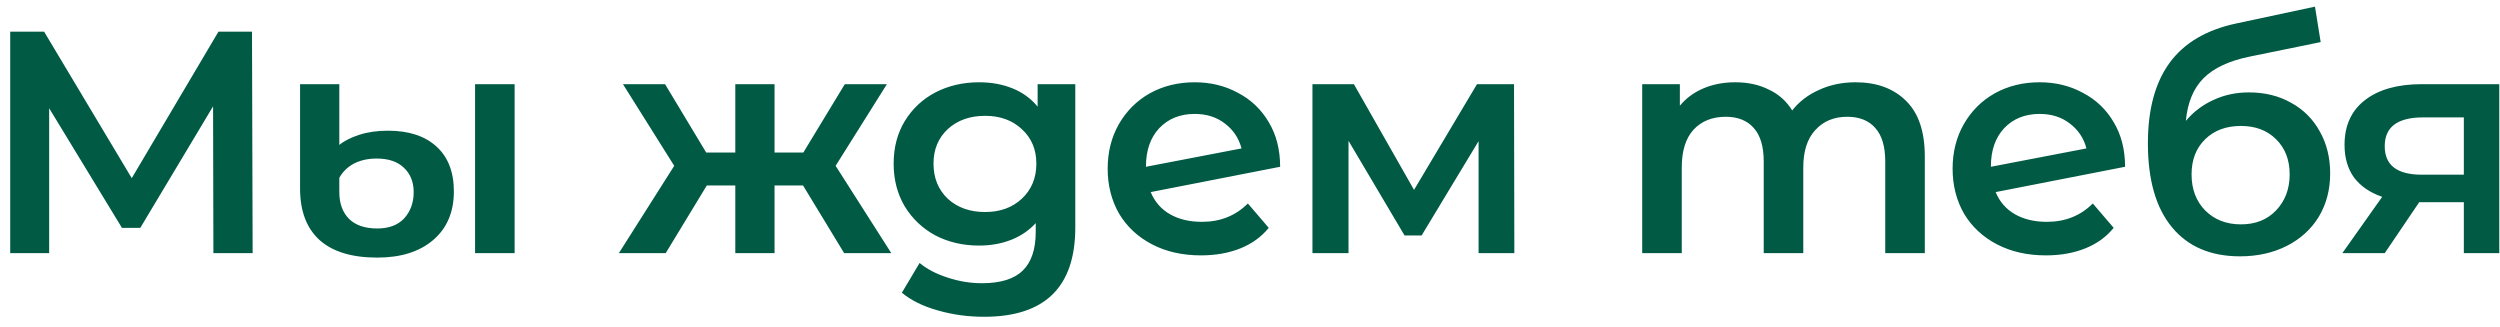<svg width="237" height="31" viewBox="0 0 237 31" fill="none" xmlns="http://www.w3.org/2000/svg">
<path d="M20.23 24L20.2 10.08L13.3 21.6H11.56L4.66 10.26V24H0.97V3H4.18L12.49 16.89L20.71 3H23.89L23.95 24H20.23ZM35.767 24.42C33.347 24.42 31.517 23.86 30.277 22.74C29.057 21.62 28.447 20 28.447 17.88V7.98H32.167V13.74C32.627 13.36 33.257 13.04 34.057 12.78C34.857 12.52 35.767 12.39 36.787 12.39C38.747 12.39 40.277 12.89 41.377 13.89C42.477 14.89 43.027 16.31 43.027 18.15C43.027 20.11 42.367 21.65 41.047 22.77C39.747 23.87 37.987 24.42 35.767 24.42ZM45.037 7.98H48.787V24H45.037V7.98ZM35.767 21.66C36.867 21.66 37.717 21.34 38.317 20.7C38.917 20.04 39.217 19.21 39.217 18.21C39.217 17.25 38.907 16.48 38.287 15.9C37.687 15.32 36.827 15.03 35.707 15.03C34.887 15.03 34.167 15.19 33.547 15.51C32.947 15.83 32.487 16.28 32.167 16.86V18.21C32.167 19.29 32.477 20.14 33.097 20.76C33.717 21.36 34.607 21.66 35.767 21.66ZM76.127 17.58H73.427V24H69.707V17.58H67.007L63.107 24H58.667L63.917 15.72L59.057 7.98H63.047L66.947 14.46H69.707V7.98H73.427V14.46H76.157L80.087 7.98H84.077L79.217 15.72L84.497 24H80.027L76.127 17.58ZM101.937 7.98V21.57C101.937 27.21 99.057 30.03 93.297 30.03C91.757 30.03 90.297 29.83 88.917 29.43C87.537 29.05 86.397 28.49 85.497 27.75L87.177 24.93C87.877 25.51 88.757 25.97 89.817 26.31C90.897 26.67 91.987 26.85 93.087 26.85C94.847 26.85 96.137 26.45 96.957 25.65C97.777 24.85 98.187 23.63 98.187 21.99V21.15C97.547 21.85 96.767 22.38 95.847 22.74C94.927 23.1 93.917 23.28 92.817 23.28C91.297 23.28 89.917 22.96 88.677 22.32C87.457 21.66 86.487 20.74 85.767 19.56C85.067 18.38 84.717 17.03 84.717 15.51C84.717 13.99 85.067 12.65 85.767 11.49C86.487 10.31 87.457 9.4 88.677 8.76C89.917 8.12 91.297 7.8 92.817 7.8C93.977 7.8 95.027 7.99 95.967 8.37C96.927 8.75 97.727 9.33 98.367 10.11V7.98H101.937ZM93.387 20.1C94.807 20.1 95.967 19.68 96.867 18.84C97.787 17.98 98.247 16.87 98.247 15.51C98.247 14.17 97.787 13.08 96.867 12.24C95.967 11.4 94.807 10.98 93.387 10.98C91.947 10.98 90.767 11.4 89.847 12.24C88.947 13.08 88.497 14.17 88.497 15.51C88.497 16.87 88.947 17.98 89.847 18.84C90.767 19.68 91.947 20.1 93.387 20.1ZM113.947 21.03C115.687 21.03 117.137 20.45 118.297 19.29L120.277 21.6C119.577 22.46 118.677 23.11 117.577 23.55C116.477 23.99 115.237 24.21 113.857 24.21C112.097 24.21 110.547 23.86 109.207 23.16C107.867 22.46 106.827 21.49 106.087 20.25C105.367 18.99 105.007 17.57 105.007 15.99C105.007 14.43 105.357 13.03 106.057 11.79C106.777 10.53 107.757 9.55 108.997 8.85C110.257 8.15 111.677 7.8 113.257 7.8C114.757 7.8 116.117 8.13 117.337 8.79C118.577 9.43 119.557 10.36 120.277 11.58C120.997 12.78 121.357 14.19 121.357 15.81L109.087 18.21C109.467 19.13 110.077 19.83 110.917 20.31C111.757 20.79 112.767 21.03 113.947 21.03ZM113.257 10.8C111.877 10.8 110.757 11.25 109.897 12.15C109.057 13.05 108.637 14.26 108.637 15.78V15.81L117.697 14.07C117.437 13.09 116.907 12.3 116.107 11.7C115.327 11.1 114.377 10.8 113.257 10.8ZM140.17 24V13.38L134.77 22.32H133.15L127.84 13.35V24H124.42V7.98H128.35L134.05 18L140.02 7.98H143.53L143.56 24H140.17ZM175.901 7.8C177.921 7.8 179.521 8.39 180.701 9.57C181.881 10.73 182.471 12.48 182.471 14.82V24H178.721V15.3C178.721 13.9 178.411 12.85 177.791 12.15C177.171 11.43 176.281 11.07 175.121 11.07C173.861 11.07 172.851 11.49 172.091 12.33C171.331 13.15 170.951 14.33 170.951 15.87V24H167.201V15.3C167.201 13.9 166.891 12.85 166.271 12.15C165.651 11.43 164.761 11.07 163.601 11.07C162.321 11.07 161.301 11.48 160.541 12.3C159.801 13.12 159.431 14.31 159.431 15.87V24H155.681V7.98H159.251V10.02C159.851 9.3 160.601 8.75 161.501 8.37C162.401 7.99 163.401 7.8 164.501 7.8C165.701 7.8 166.761 8.03 167.681 8.49C168.621 8.93 169.361 9.59 169.901 10.47C170.561 9.63 171.411 8.98 172.451 8.52C173.491 8.04 174.641 7.8 175.901 7.8ZM194.047 21.03C195.787 21.03 197.237 20.45 198.397 19.29L200.377 21.6C199.677 22.46 198.777 23.11 197.677 23.55C196.577 23.99 195.337 24.21 193.957 24.21C192.197 24.21 190.647 23.86 189.307 23.16C187.967 22.46 186.927 21.49 186.187 20.25C185.467 18.99 185.107 17.57 185.107 15.99C185.107 14.43 185.457 13.03 186.157 11.79C186.877 10.53 187.857 9.55 189.097 8.85C190.357 8.15 191.777 7.8 193.357 7.8C194.857 7.8 196.217 8.13 197.437 8.79C198.677 9.43 199.657 10.36 200.377 11.58C201.097 12.78 201.457 14.19 201.457 15.81L189.187 18.21C189.567 19.13 190.177 19.83 191.017 20.31C191.857 20.79 192.867 21.03 194.047 21.03ZM193.357 10.8C191.977 10.8 190.857 11.25 189.997 12.15C189.157 13.05 188.737 14.26 188.737 15.78V15.81L197.797 14.07C197.537 13.09 197.007 12.3 196.207 11.7C195.427 11.1 194.477 10.8 193.357 10.8ZM213.19 8.76C214.71 8.76 216.05 9.09 217.21 9.75C218.37 10.39 219.27 11.29 219.91 12.45C220.57 13.61 220.9 14.94 220.9 16.44C220.9 17.98 220.54 19.35 219.82 20.55C219.1 21.73 218.09 22.65 216.79 23.31C215.49 23.97 214.01 24.3 212.35 24.3C209.57 24.3 207.42 23.38 205.9 21.54C204.38 19.7 203.62 17.05 203.62 13.59C203.62 10.37 204.31 7.82 205.69 5.94C207.07 4.06 209.18 2.82 212.02 2.22L219.46 0.63L220 3.99L213.25 5.37C211.31 5.77 209.86 6.45 208.9 7.41C207.94 8.37 207.38 9.72 207.22 11.46C207.94 10.6 208.81 9.94 209.83 9.48C210.85 9 211.97 8.76 213.19 8.76ZM212.44 21.27C213.82 21.27 214.93 20.83 215.77 19.95C216.63 19.05 217.06 17.91 217.06 16.53C217.06 15.15 216.63 14.04 215.77 13.2C214.93 12.36 213.82 11.94 212.44 11.94C211.04 11.94 209.91 12.36 209.05 13.2C208.19 14.04 207.76 15.15 207.76 16.53C207.76 17.93 208.19 19.07 209.05 19.95C209.93 20.83 211.06 21.27 212.44 21.27ZM236.932 7.98V24H233.572V19.17H229.342L226.072 24H222.052L225.832 18.66C224.672 18.26 223.782 17.65 223.162 16.83C222.562 15.99 222.262 14.96 222.262 13.74C222.262 11.9 222.912 10.48 224.212 9.48C225.512 8.48 227.302 7.98 229.582 7.98H236.932ZM229.702 11.13C227.282 11.13 226.072 12.04 226.072 13.86C226.072 15.66 227.242 16.56 229.582 16.56H233.572V11.13H229.702Z" fill="#005A44"/>
</svg>
